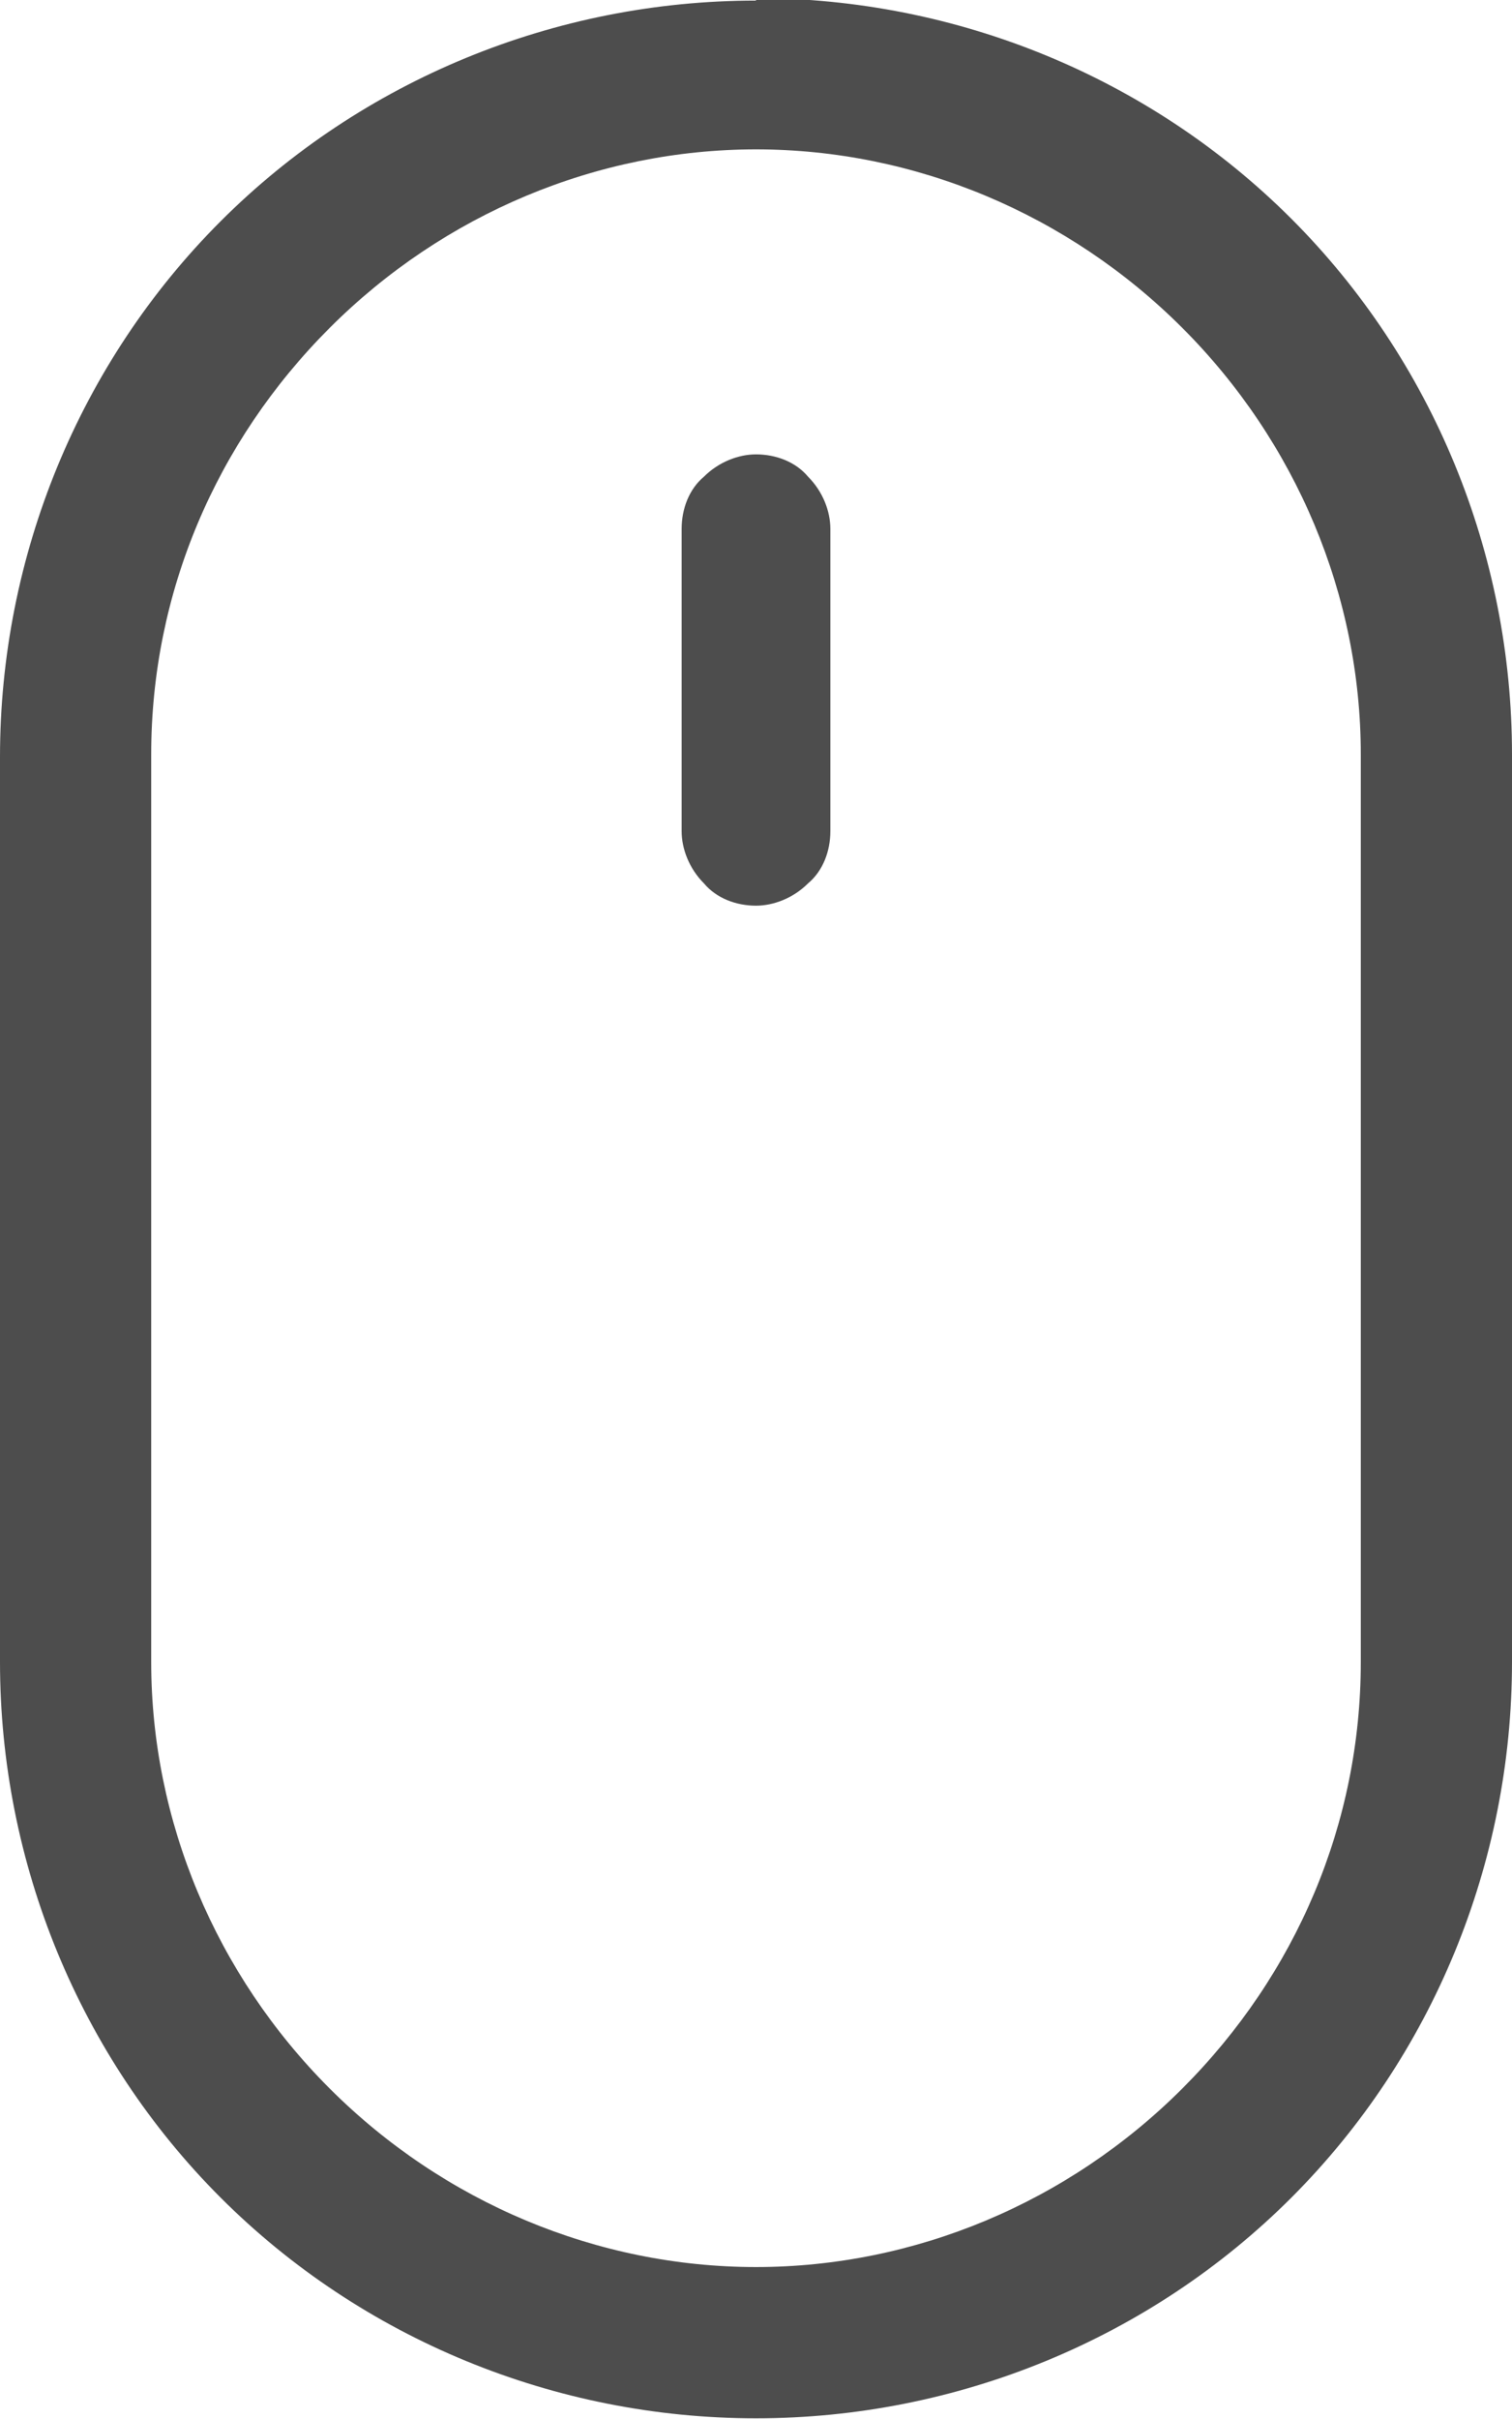 <?xml version="1.0" encoding="UTF-8"?>
<!DOCTYPE svg PUBLIC "-//W3C//DTD SVG 1.1//EN" "http://www.w3.org/Graphics/SVG/1.1/DTD/svg11.dtd">
<!-- Creator: CorelDRAW -->
<svg xmlns="http://www.w3.org/2000/svg" xml:space="preserve" width="5.291mm" height="8.461mm" version="1.1" style="shape-rendering:geometricPrecision; text-rendering:geometricPrecision; image-rendering:optimizeQuality; fill-rule:evenodd; clip-rule:evenodd"
viewBox="0 0 6.1 9.75"
 xmlns:xlink="http://www.w3.org/1999/xlink"
 xmlns:xodm="http://www.corel.com/coreldraw/odm/2003">
 <defs>
  <style type="text/css">
   <![CDATA[
    .fil0 {fill:#4D4D4D;fill-rule:nonzero}
   ]]>
  </style>
 </defs>
 <g id="Layer_x0020_1">
  <path class="fil0" d="M3.05 1.83c0.08,0 0.16,0.03 0.21,0.09 0.06,0.06 0.09,0.14 0.09,0.21l0 1.22c0,0.08 -0.03,0.16 -0.09,0.21 -0.06,0.06 -0.14,0.09 -0.21,0.09 -0.08,0 -0.16,-0.03 -0.21,-0.09 -0.06,-0.06 -0.09,-0.14 -0.09,-0.21l0 -1.22c0,-0.08 0.03,-0.16 0.09,-0.21 0.06,-0.06 0.14,-0.09 0.21,-0.09l0 0zm2.44 4.87c0,0.65 -0.26,1.26 -0.72,1.72 -0.46,0.46 -1.08,0.72 -1.72,0.72 -0.64,0 -1.26,-0.26 -1.72,-0.72 -0.46,-0.46 -0.72,-1.08 -0.72,-1.72l0 -3.66c0,-0.65 0.26,-1.26 0.72,-1.72 0.46,-0.46 1.08,-0.72 1.72,-0.72 0.64,0 1.26,0.26 1.72,0.72 0.46,0.46 0.72,1.08 0.72,1.72l0 3.66zm-2.44 -6.7c-0.81,0 -1.59,0.32 -2.16,0.89 -0.57,0.57 -0.89,1.35 -0.89,2.16l0 3.65c0,0.81 0.32,1.59 0.89,2.16 0.57,0.57 1.35,0.89 2.16,0.89 0.81,0 1.59,-0.32 2.16,-0.89 0.57,-0.57 0.89,-1.35 0.89,-2.16l0 -3.66c0,-0.81 -0.32,-1.59 -0.89,-2.16 -0.57,-0.57 -1.35,-0.89 -2.16,-0.89l0 0z"/>
 </g>
</svg>
